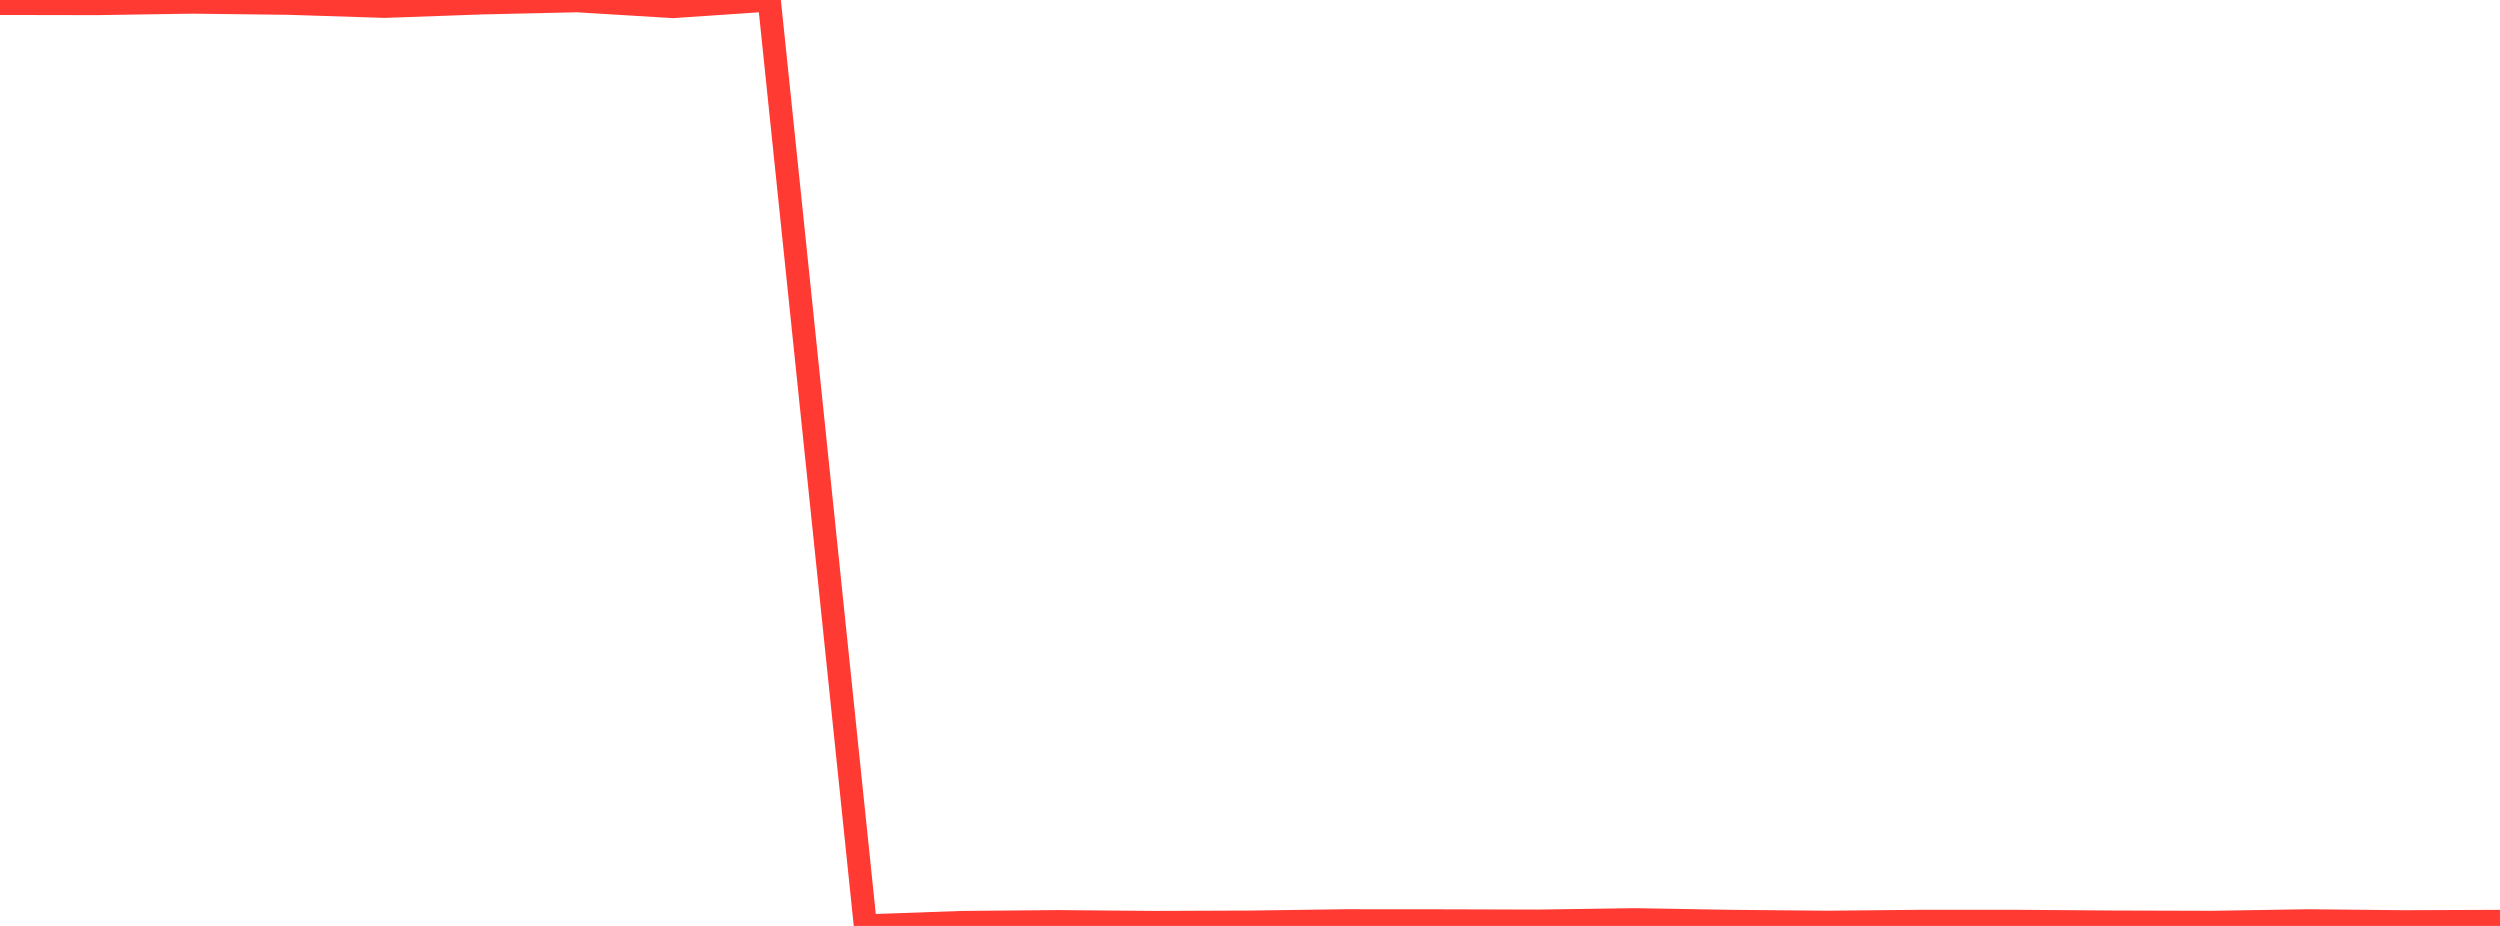 <?xml version="1.0" standalone="no"?>
<!DOCTYPE svg PUBLIC "-//W3C//DTD SVG 1.1//EN" "http://www.w3.org/Graphics/SVG/1.1/DTD/svg11.dtd">

<svg width="135" height="50" viewBox="0 0 135 50" preserveAspectRatio="none" 
  xmlns="http://www.w3.org/2000/svg"
  xmlns:xlink="http://www.w3.org/1999/xlink">


<polyline points="0.0, 0.183 5.192, 0.193 10.385, 0.113 15.577, 0.175 20.769, 0.341 25.962, 0.156 31.154, 0.038 36.346, 0.354 41.538, 0.0 46.731, 50.0 51.923, 49.816 57.115, 49.769 62.308, 49.815 67.5, 49.795 72.692, 49.723 77.885, 49.727 83.077, 49.742 88.269, 49.666 93.462, 49.755 98.654, 49.803 103.846, 49.753 109.038, 49.755 114.231, 49.793 119.423, 49.808 124.615, 49.724 129.808, 49.776 135.0, 49.756" fill="none" stroke="#ff3a33" stroke-width="1.25"/>

</svg>
